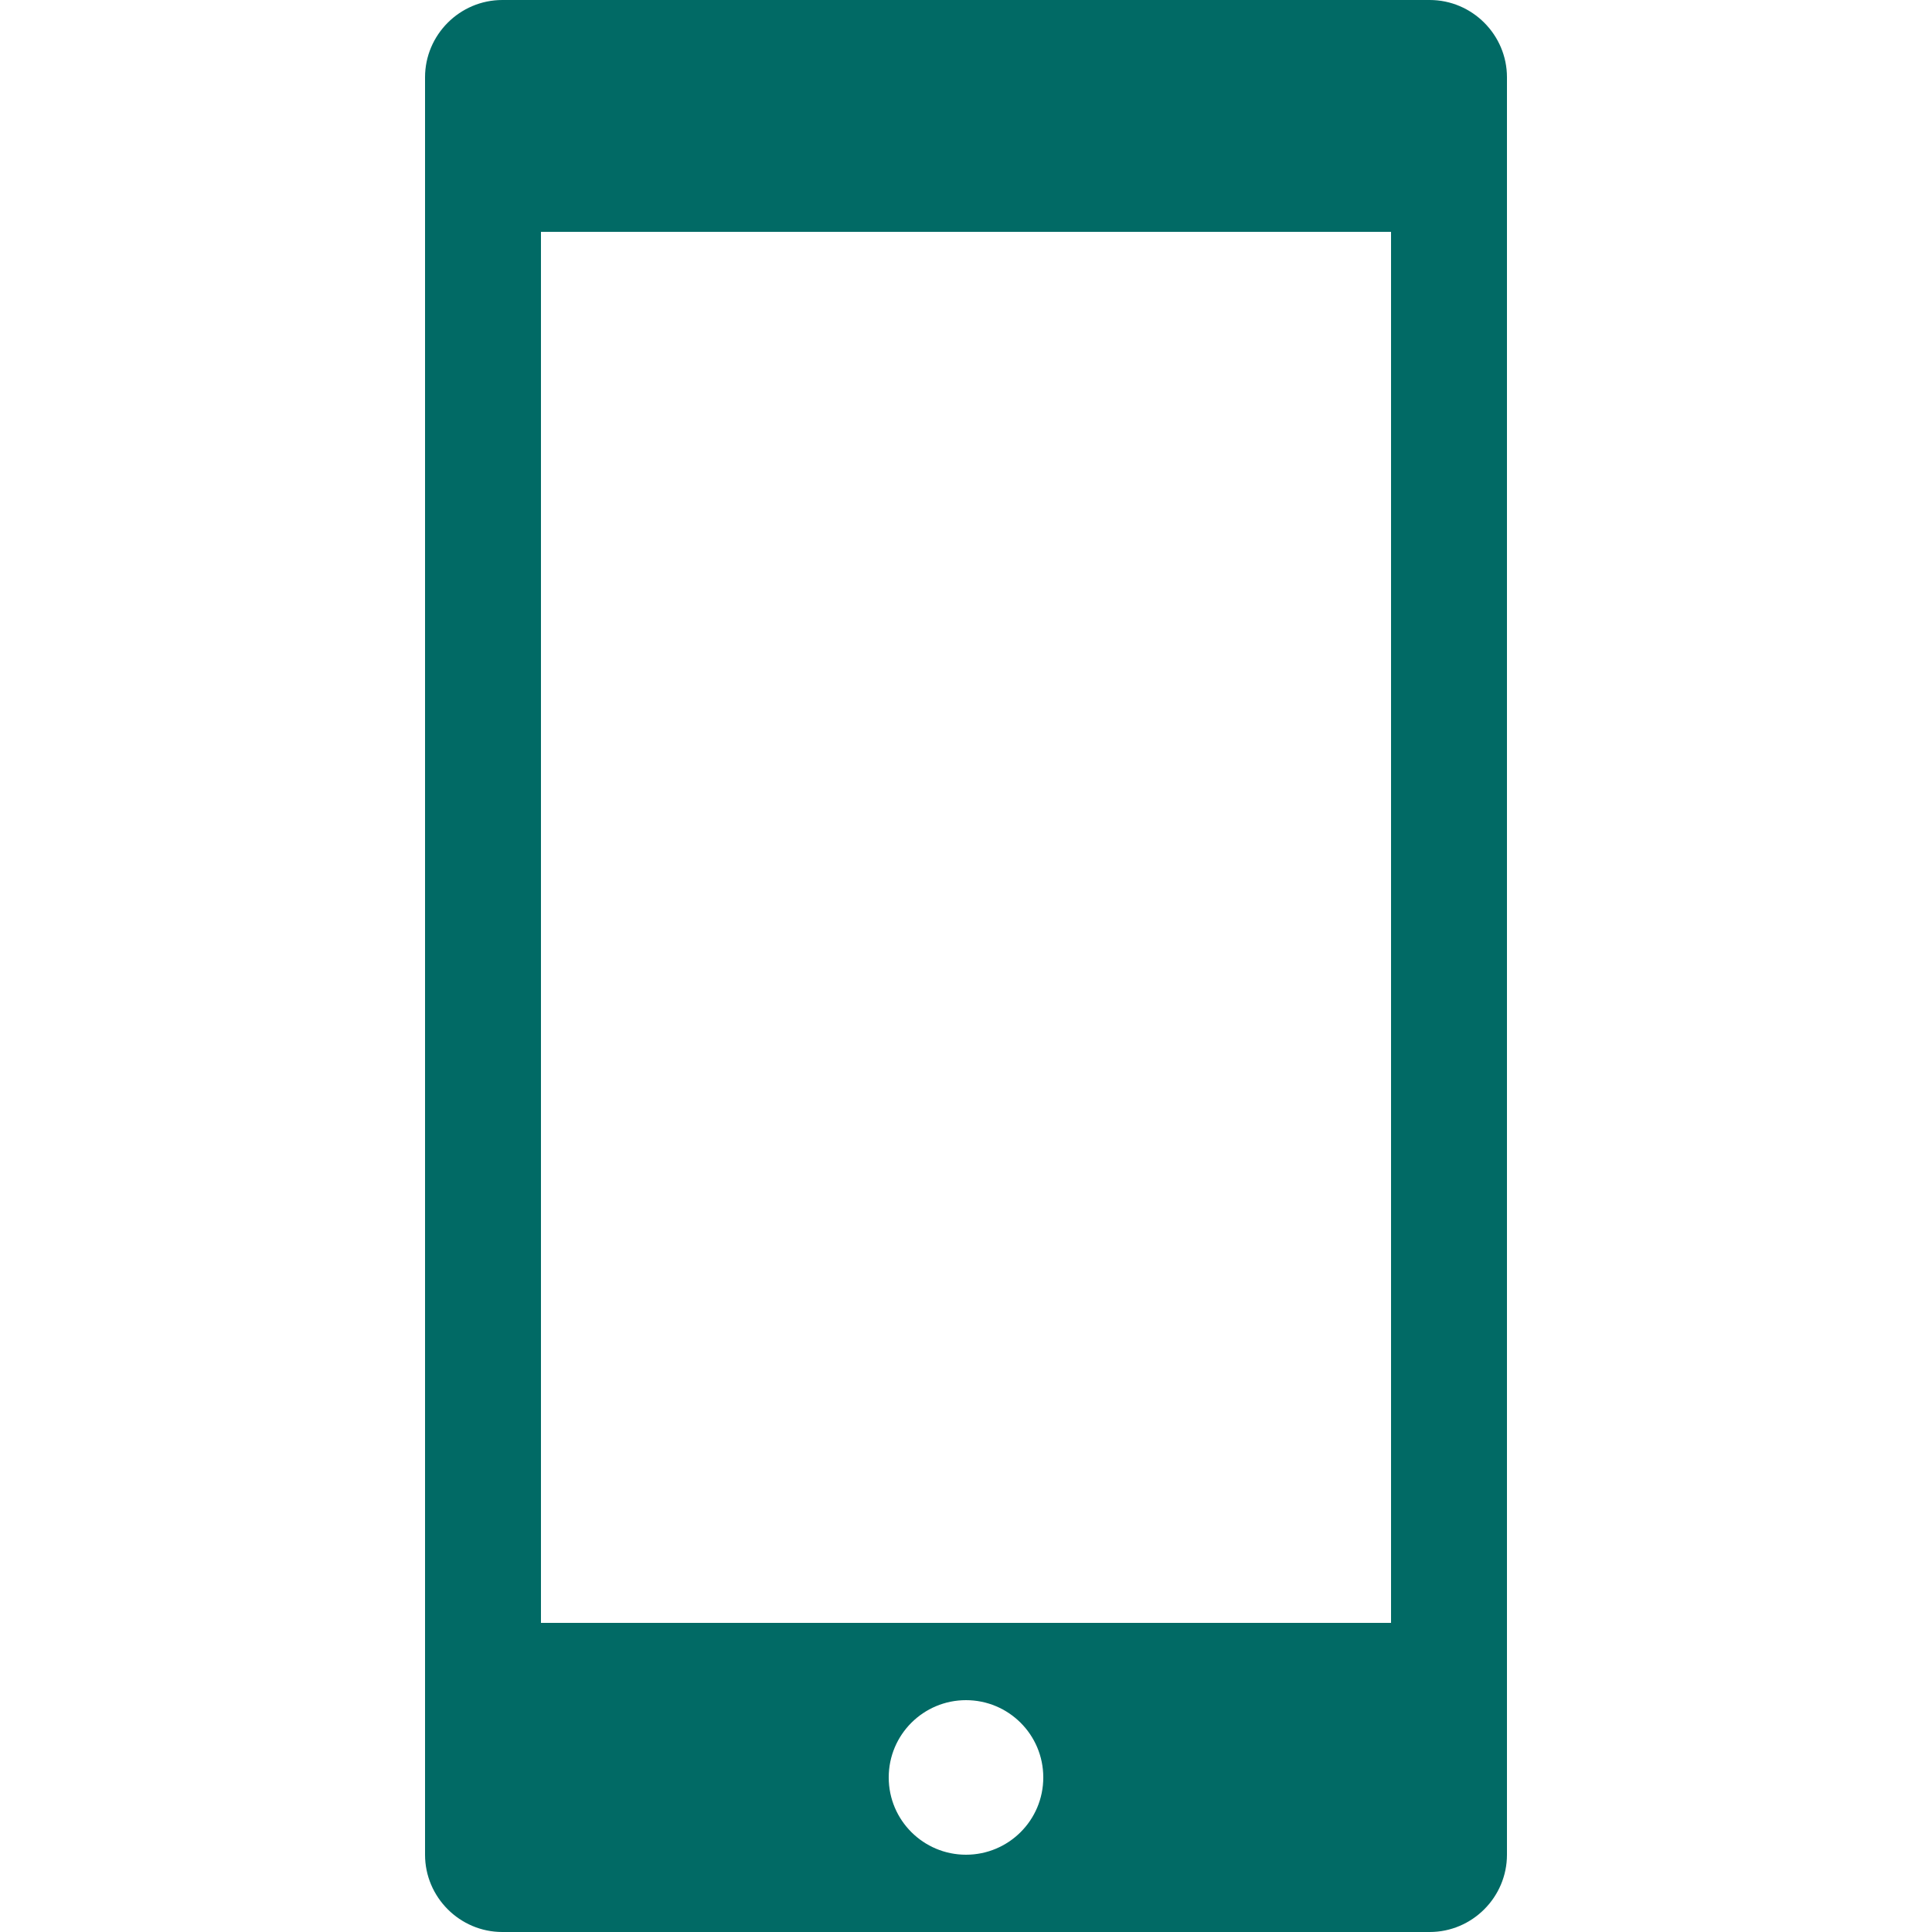 <?xml version="1.0" encoding="utf-8"?>
<!DOCTYPE svg PUBLIC "-//W3C//DTD SVG 1.1//EN" "http://www.w3.org/Graphics/SVG/1.1/DTD/svg11.dtd">
<svg version="1.1" id="icon" xmlns="http://www.w3.org/2000/svg" xmlns:xlink="http://www.w3.org/1999/xlink" x="0px" y="0px"
	 width="50px" height="50px" viewBox="0 0 50 50" enable-background="new 0 0 50 50" xml:space="preserve">
<path fill="#016A65" d="M37,0H13c-1.1,0-2,0.9-2,2v46c0,1.1,0.9,2,2,2h24c1.1,0,2-0.9,2-2V2C39,0.9,38.1,0,37,0z M25,48
	c-1.1,0-2-0.89-2-2s0.9-2,2-2s2,0.89,2,2S26.1,48,25,48z M36,42H14V6h22V42z"/>
</svg>
